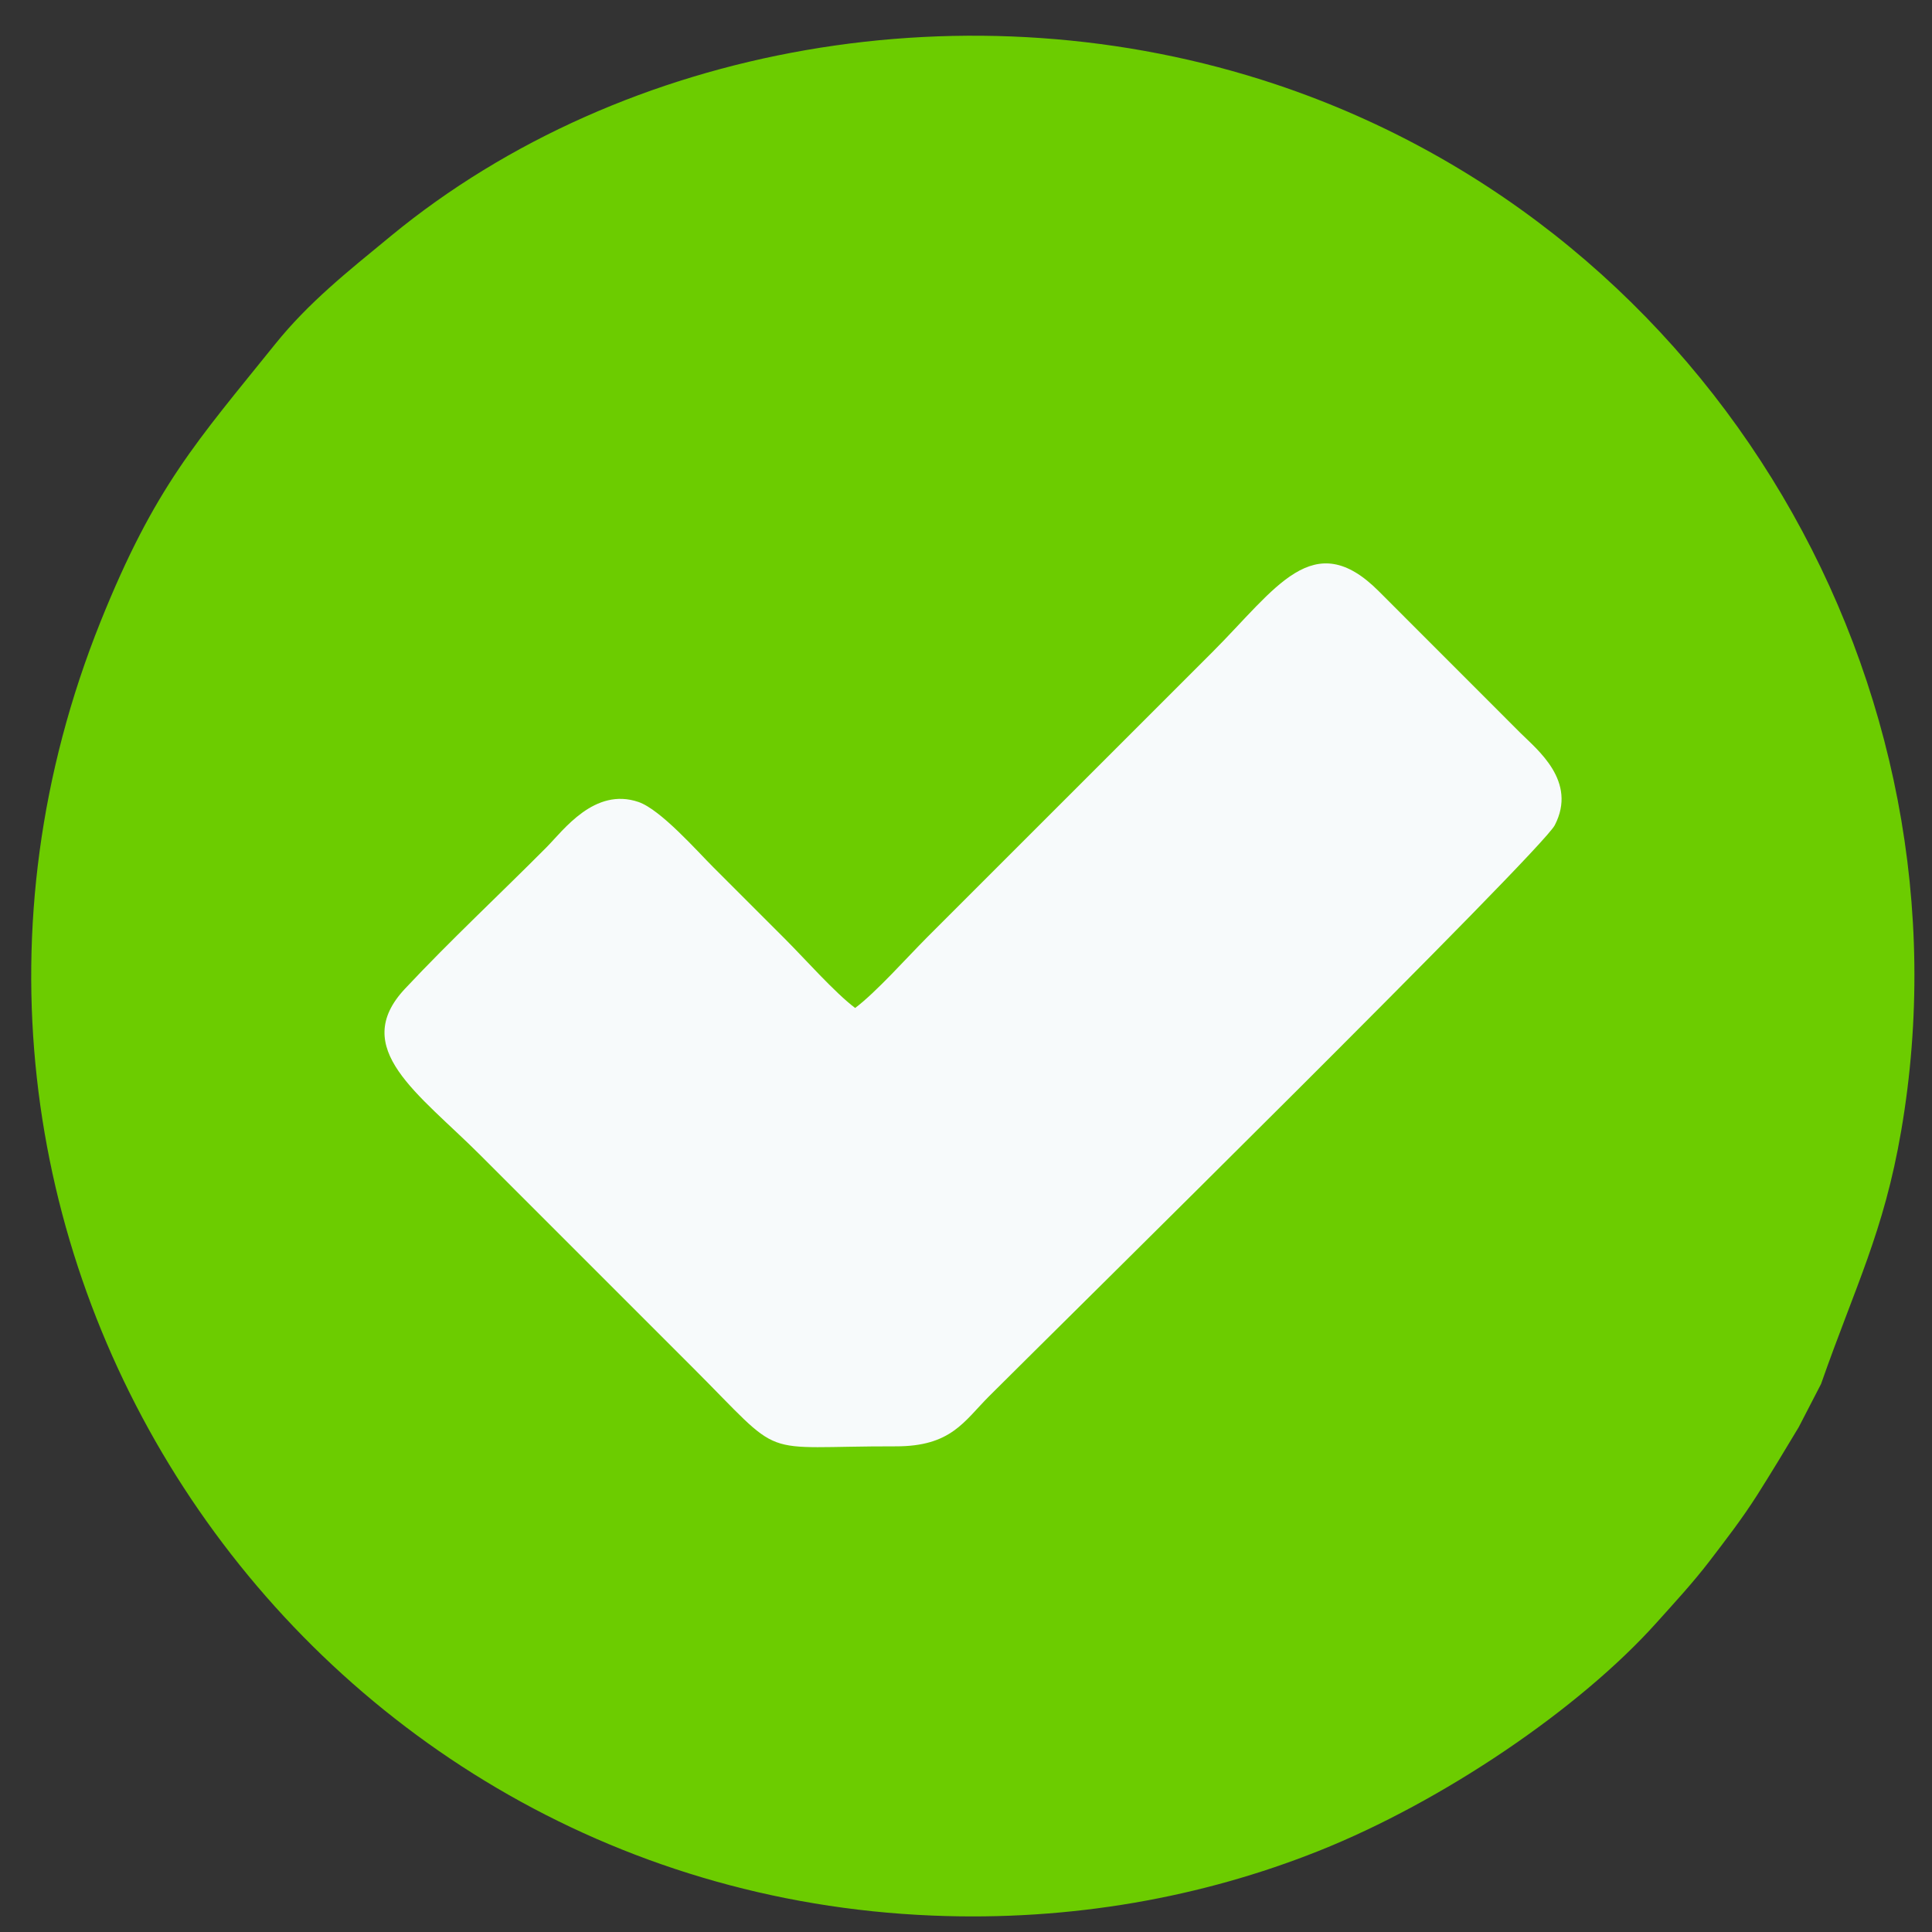 <?xml version="1.0" encoding="utf-8"?>
<svg width="600px" height="600px" version="1.1" style="shape-rendering:geometricPrecision; text-rendering:geometricPrecision; image-rendering:optimizeQuality; fill-rule:evenodd; clip-rule:evenodd" viewBox="0 0 600 600" xmlns="http://www.w3.org/2000/svg">
  <rect x="0" y="0" width="600" height="600" fill="#333333" stroke="none"/>
  <defs>
    <style type="text/css">
   
    .fil0 {fill:#6CCC00}
    .fil1 {fill:#F7FAFB}
   
  </style>
  </defs>
  <g id="Layer_x0020_1" transform="matrix(2.266, 0, 0, 2.266, -295.308, -1150.53)" style="">
    <path class="fil0" d="M376.84 703.33l3.06 -5.92c4.68,-13.37 8.6,-20.81 10.98,-34.67 10.5,-61.08 -25.37,-123.31 -85.73,-143.45 -41.85,-13.96 -89.32,-5.47 -121.21,20.75 -6.09,5.01 -11.29,9.13 -15.9,14.85 -10.7,13.31 -16.49,19.49 -23.94,38.05 -33.59,83.69 26.02,173.72 113.99,177.33 19.05,0.79 37.03,-2.51 52.96,-8.86 16.94,-6.75 35.7,-19.44 46.32,-31.3 2.35,-2.62 4.92,-5.39 7.23,-8.4 2.29,-3 4.44,-5.77 6.55,-9.08 1.96,-3.1 3.72,-6.01 5.69,-9.3z"/>
    <path class="fil1" d="M247.52 645.88c-2.77,-2.08 -6.88,-6.73 -9.61,-9.46 -3.4,-3.4 -6.43,-6.43 -9.83,-9.83 -2.15,-2.14 -7.21,-7.9 -10.25,-8.94 -6.02,-2.06 -10.29,3.87 -12.59,6.19 -6.48,6.52 -13.16,12.73 -19.41,19.4 -7.67,8.18 1.87,14.36 10.34,22.83 6.59,6.59 12.81,12.81 19.4,19.4 3.32,3.31 6.26,6.26 9.58,9.58 13.07,13.06 8.52,10.87 27.92,10.91 7.61,0.02 9.36,-3.42 12.81,-6.87 10.24,-10.23 75.65,-74.66 77.52,-78.25 3.14,-6.04 -2.43,-10.38 -4.69,-12.64l-19.4 -19.41c-9,-9.05 -14.12,-0.39 -22.85,8.34l-39.06 39.05c-2.81,2.82 -7.01,7.55 -9.88,9.7z"/>
  </g>
</svg>